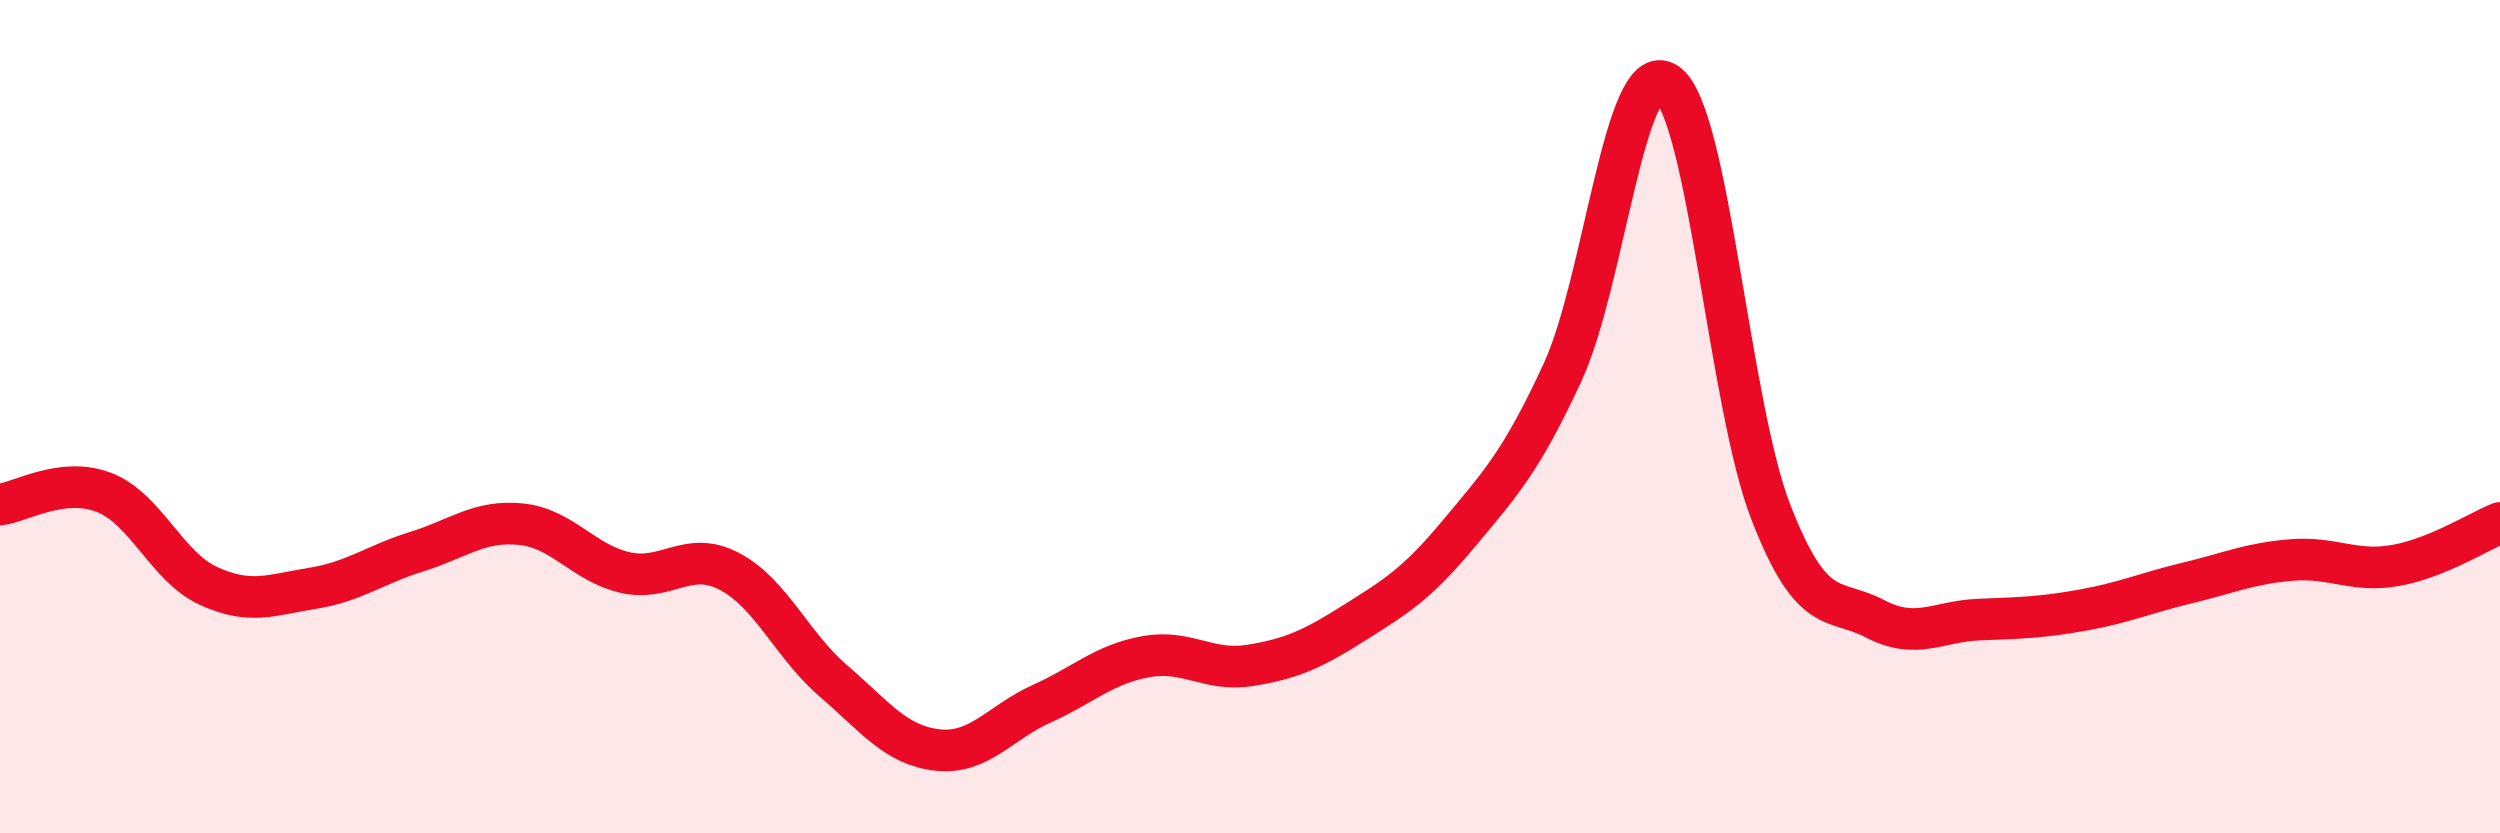 
    <svg width="60" height="20" viewBox="0 0 60 20" xmlns="http://www.w3.org/2000/svg">
      <path
        d="M 0,12.11 C 0.5,12.05 1.5,11.43 2.5,11.82 C 3.5,12.21 4,13.6 5,14.06 C 6,14.52 6.5,14.28 7.5,14.12 C 8.5,13.96 9,13.55 10,13.24 C 11,12.93 11.5,12.48 12.5,12.58 C 13.5,12.68 14,13.51 15,13.74 C 16,13.97 16.5,13.19 17.5,13.71 C 18.5,14.23 19,15.48 20,16.34 C 21,17.2 21.5,17.89 22.5,18 C 23.5,18.11 24,17.34 25,16.89 C 26,16.44 26.5,15.94 27.5,15.76 C 28.5,15.58 29,16.13 30,15.97 C 31,15.81 31.5,15.58 32.5,14.95 C 33.5,14.32 34,14.02 35,12.82 C 36,11.62 36.5,11.1 37.5,8.94 C 38.5,6.78 39,1.33 40,2 C 41,2.67 41.5,9.72 42.5,12.29 C 43.5,14.86 44,14.33 45,14.85 C 46,15.37 46.5,14.91 47.5,14.87 C 48.5,14.83 49,14.82 50,14.64 C 51,14.46 51.5,14.23 52.5,13.99 C 53.5,13.75 54,13.52 55,13.44 C 56,13.36 56.5,13.75 57.5,13.57 C 58.5,13.39 59.5,12.75 60,12.55L60 20L0 20Z"
        fill="#EB0A25"
        opacity="0.1"
        stroke-linecap="round"
        stroke-linejoin="round"
      />
      <path
        d="M 0,12.11 C 0.5,12.05 1.5,11.43 2.5,11.82 C 3.5,12.21 4,13.6 5,14.06 C 6,14.52 6.5,14.28 7.5,14.12 C 8.5,13.96 9,13.55 10,13.24 C 11,12.93 11.5,12.48 12.5,12.58 C 13.5,12.68 14,13.51 15,13.74 C 16,13.97 16.5,13.19 17.5,13.71 C 18.5,14.23 19,15.48 20,16.34 C 21,17.2 21.5,17.89 22.5,18 C 23.5,18.11 24,17.34 25,16.89 C 26,16.44 26.5,15.94 27.5,15.76 C 28.5,15.58 29,16.13 30,15.97 C 31,15.81 31.5,15.58 32.5,14.95 C 33.5,14.32 34,14.02 35,12.82 C 36,11.62 36.5,11.1 37.5,8.94 C 38.5,6.78 39,1.33 40,2 C 41,2.67 41.5,9.72 42.5,12.29 C 43.5,14.86 44,14.33 45,14.85 C 46,15.37 46.5,14.91 47.5,14.87 C 48.5,14.83 49,14.82 50,14.64 C 51,14.46 51.5,14.23 52.5,13.99 C 53.5,13.75 54,13.52 55,13.44 C 56,13.36 56.5,13.75 57.5,13.57 C 58.5,13.39 59.5,12.75 60,12.55"
        stroke="#EB0A25"
        stroke-width="1"
        fill="none"
        stroke-linecap="round"
        stroke-linejoin="round"
      />
    </svg>
  